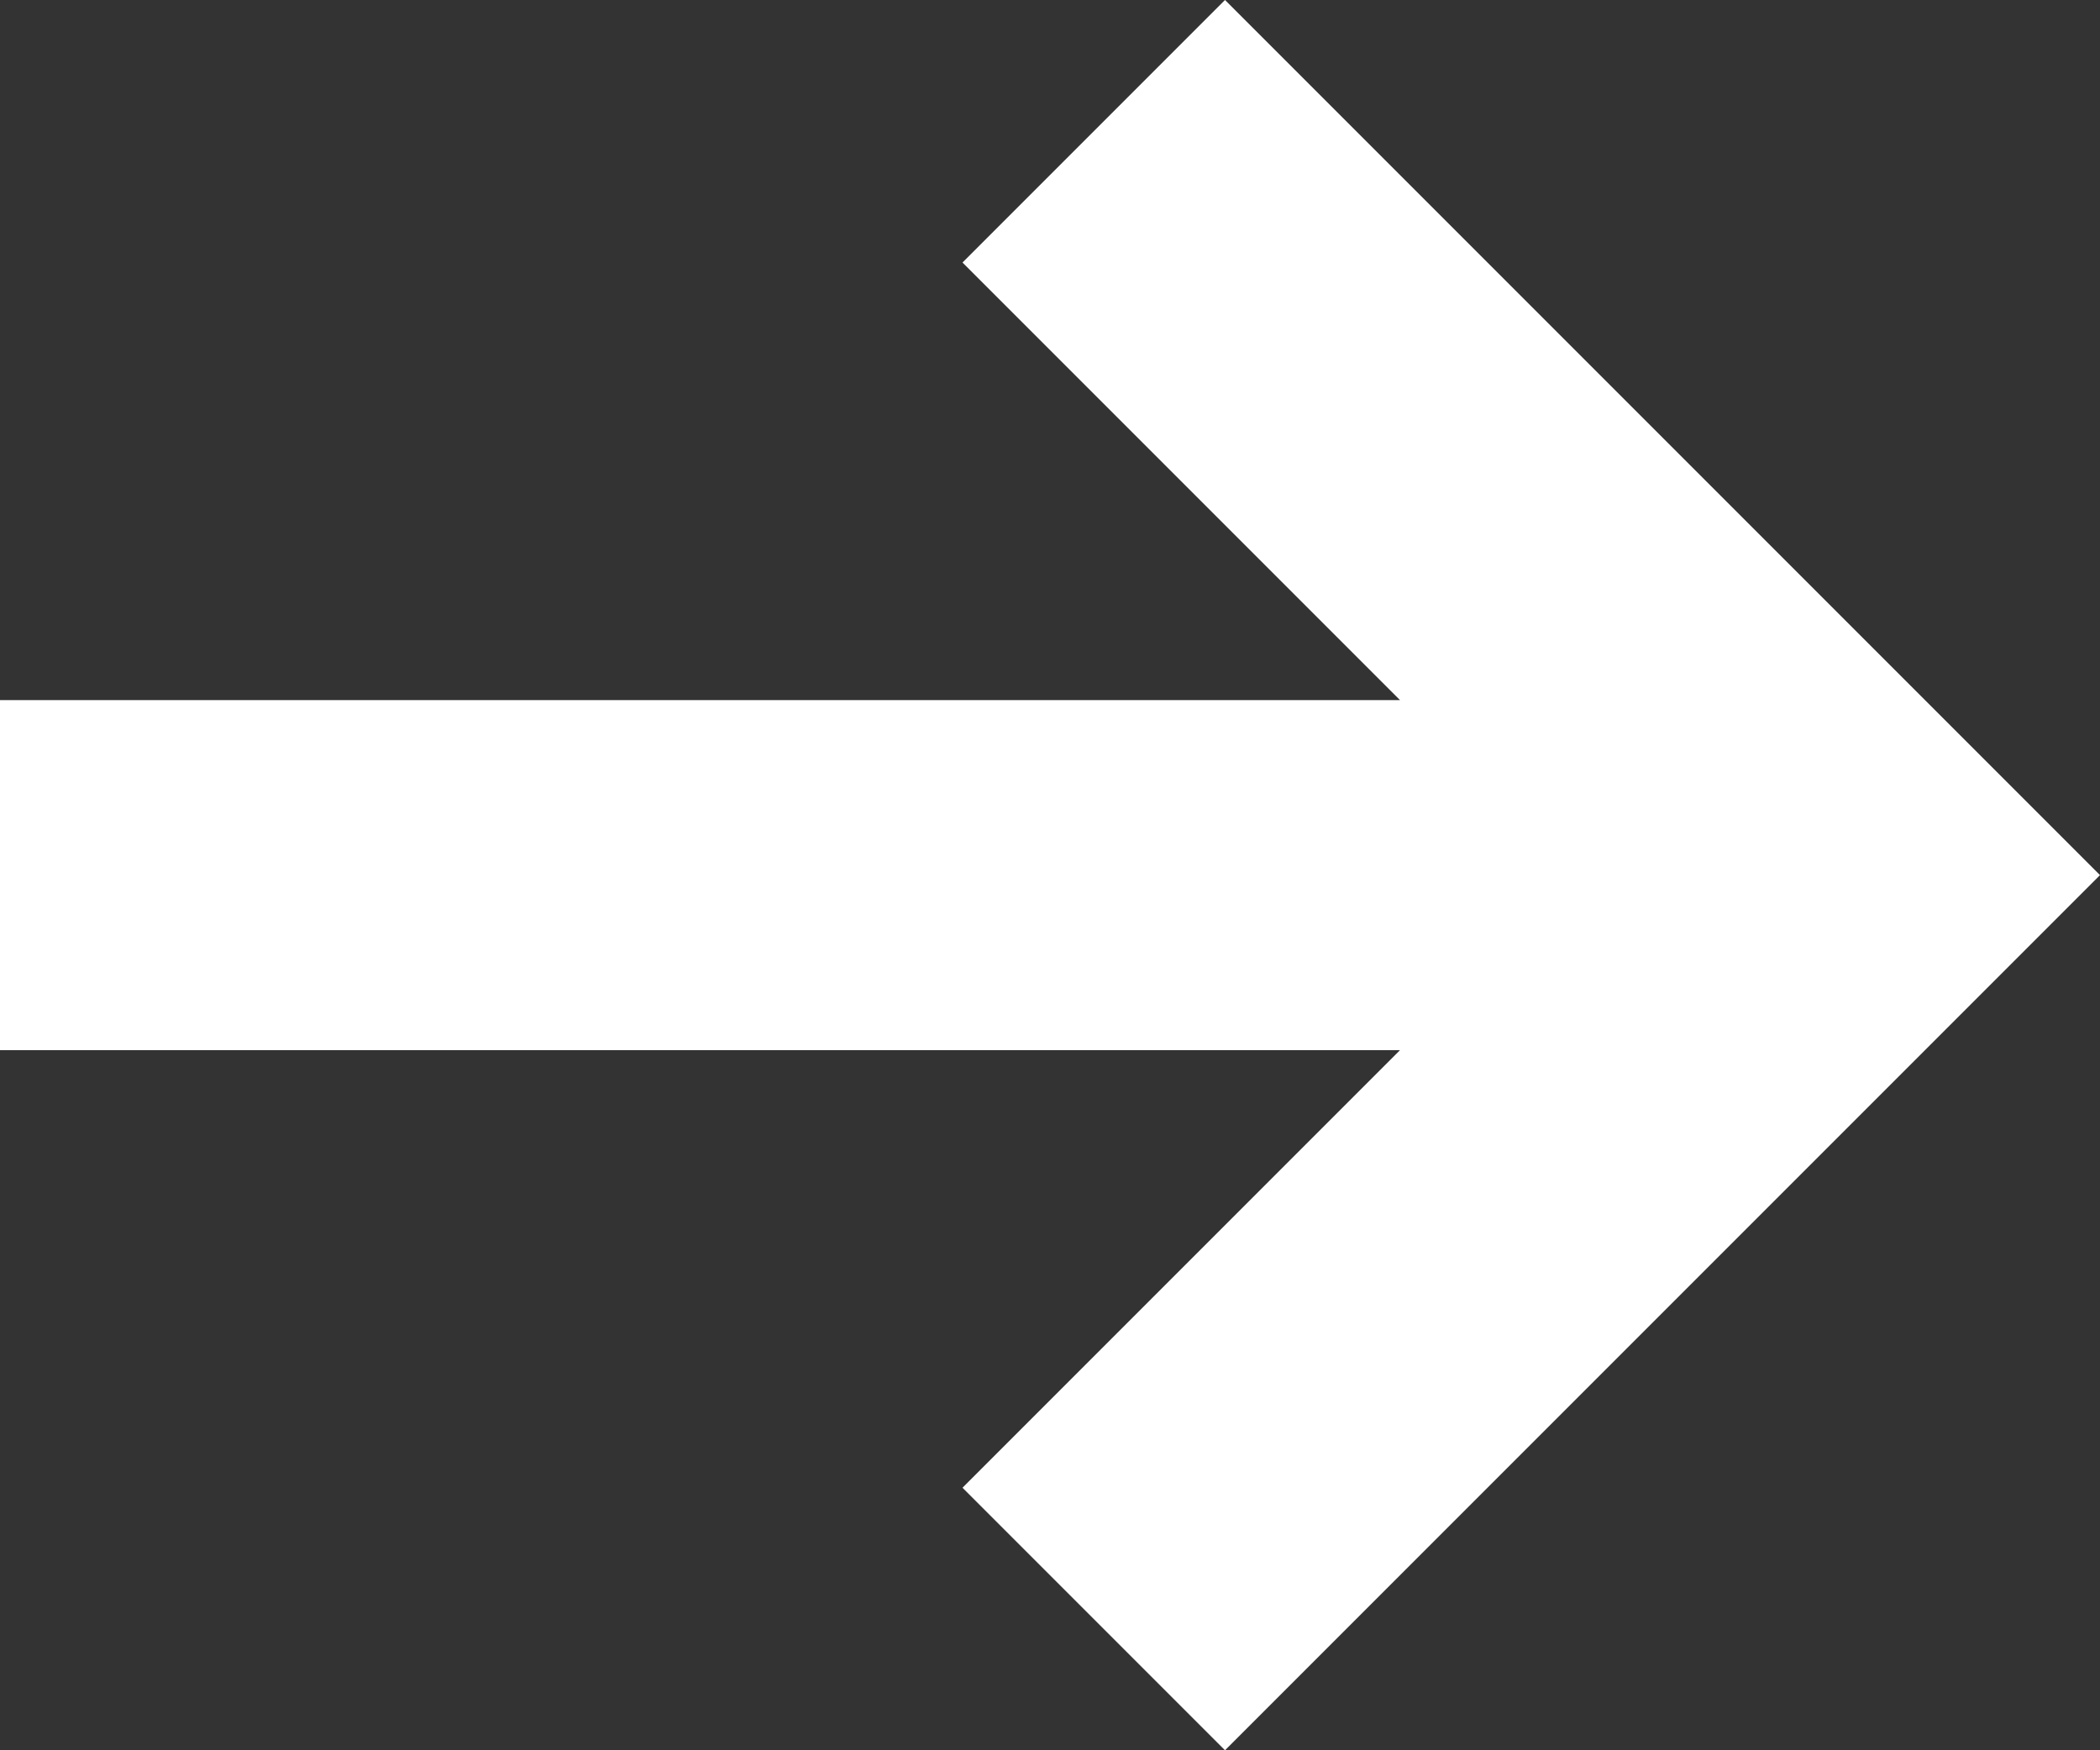 <svg class="explore_arrow" width="12" height="10" fill="none" xmlns="http://www.w3.org/2000/svg"><rect width="100%" height="100%" fill="#333333" stroke="none"/><path d="M5.5 8.5 7 10l5-5-5-5-1.5 1.5L8 4H0v2h8L5.5 8.5Z" fill="#fff"></path></svg>